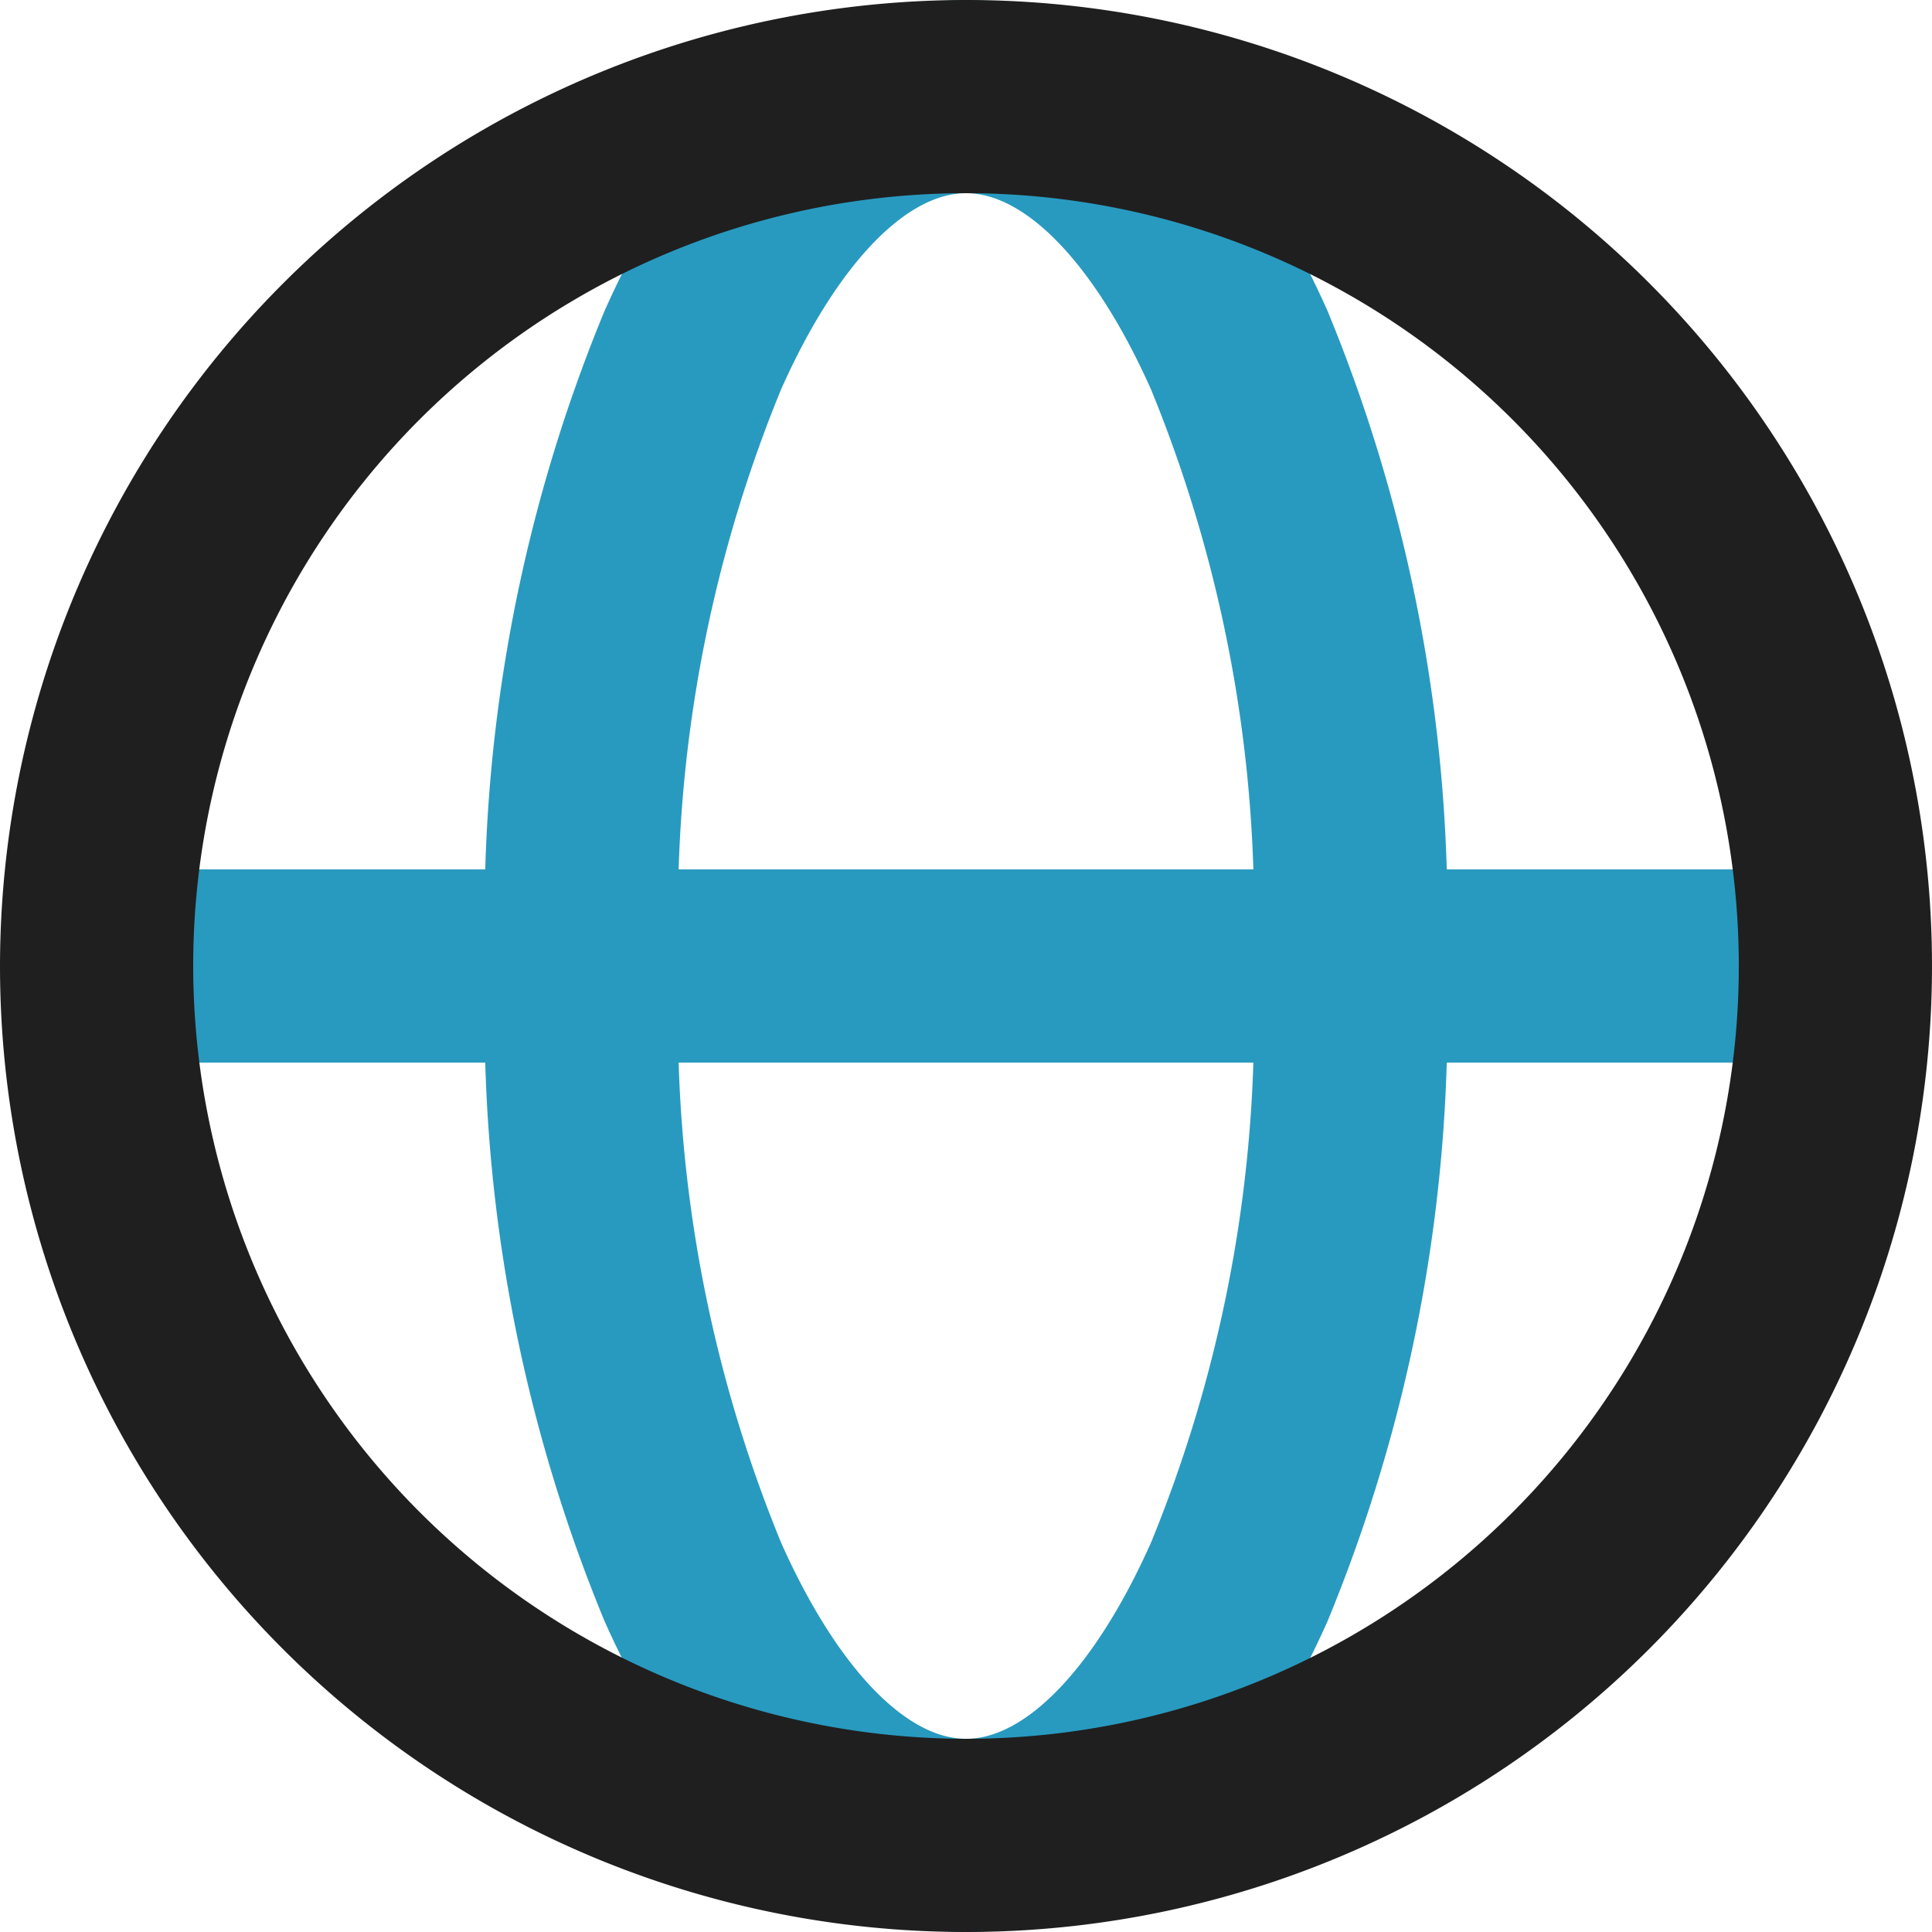 <svg xmlns="http://www.w3.org/2000/svg" width="50" height="50" viewBox="0 0 50 50"><g transform="translate(-850 -2453)"><path d="M13.145,41.956A40.937,40.937,0,0,1,10.057,27.5H0v-5H10.057A40.915,40.915,0,0,1,13.145,8.046C15.455,2.858,18.776,0,22.5,0s7.044,2.858,9.355,8.046A40.98,40.98,0,0,1,34.941,22.5H45v5H34.941a41,41,0,0,1-3.085,14.456C29.544,47.142,26.221,50,22.5,50S15.455,47.142,13.145,41.956Zm4.567-2.036C19.127,43.1,20.918,45,22.5,45s3.37-1.9,4.788-5.08A35.688,35.688,0,0,0,29.936,27.5H15.062A35.642,35.642,0,0,0,17.712,39.92ZM29.936,22.5a35.688,35.688,0,0,0-2.648-12.42C25.87,6.9,24.08,5,22.5,5s-3.373,1.9-4.788,5.08a35.642,35.642,0,0,0-2.65,12.42Z" transform="translate(852.501 2453)" fill="#289ac0"></path><path d="M24-1A25,25,0,1,1-1,24,25.028,25.028,0,0,1,24-1Zm0,45A20,20,0,1,0,4,24,20.023,20.023,0,0,0,24,44Z" transform="translate(851 2454)" fill="#1f1f1f"></path></g></svg>